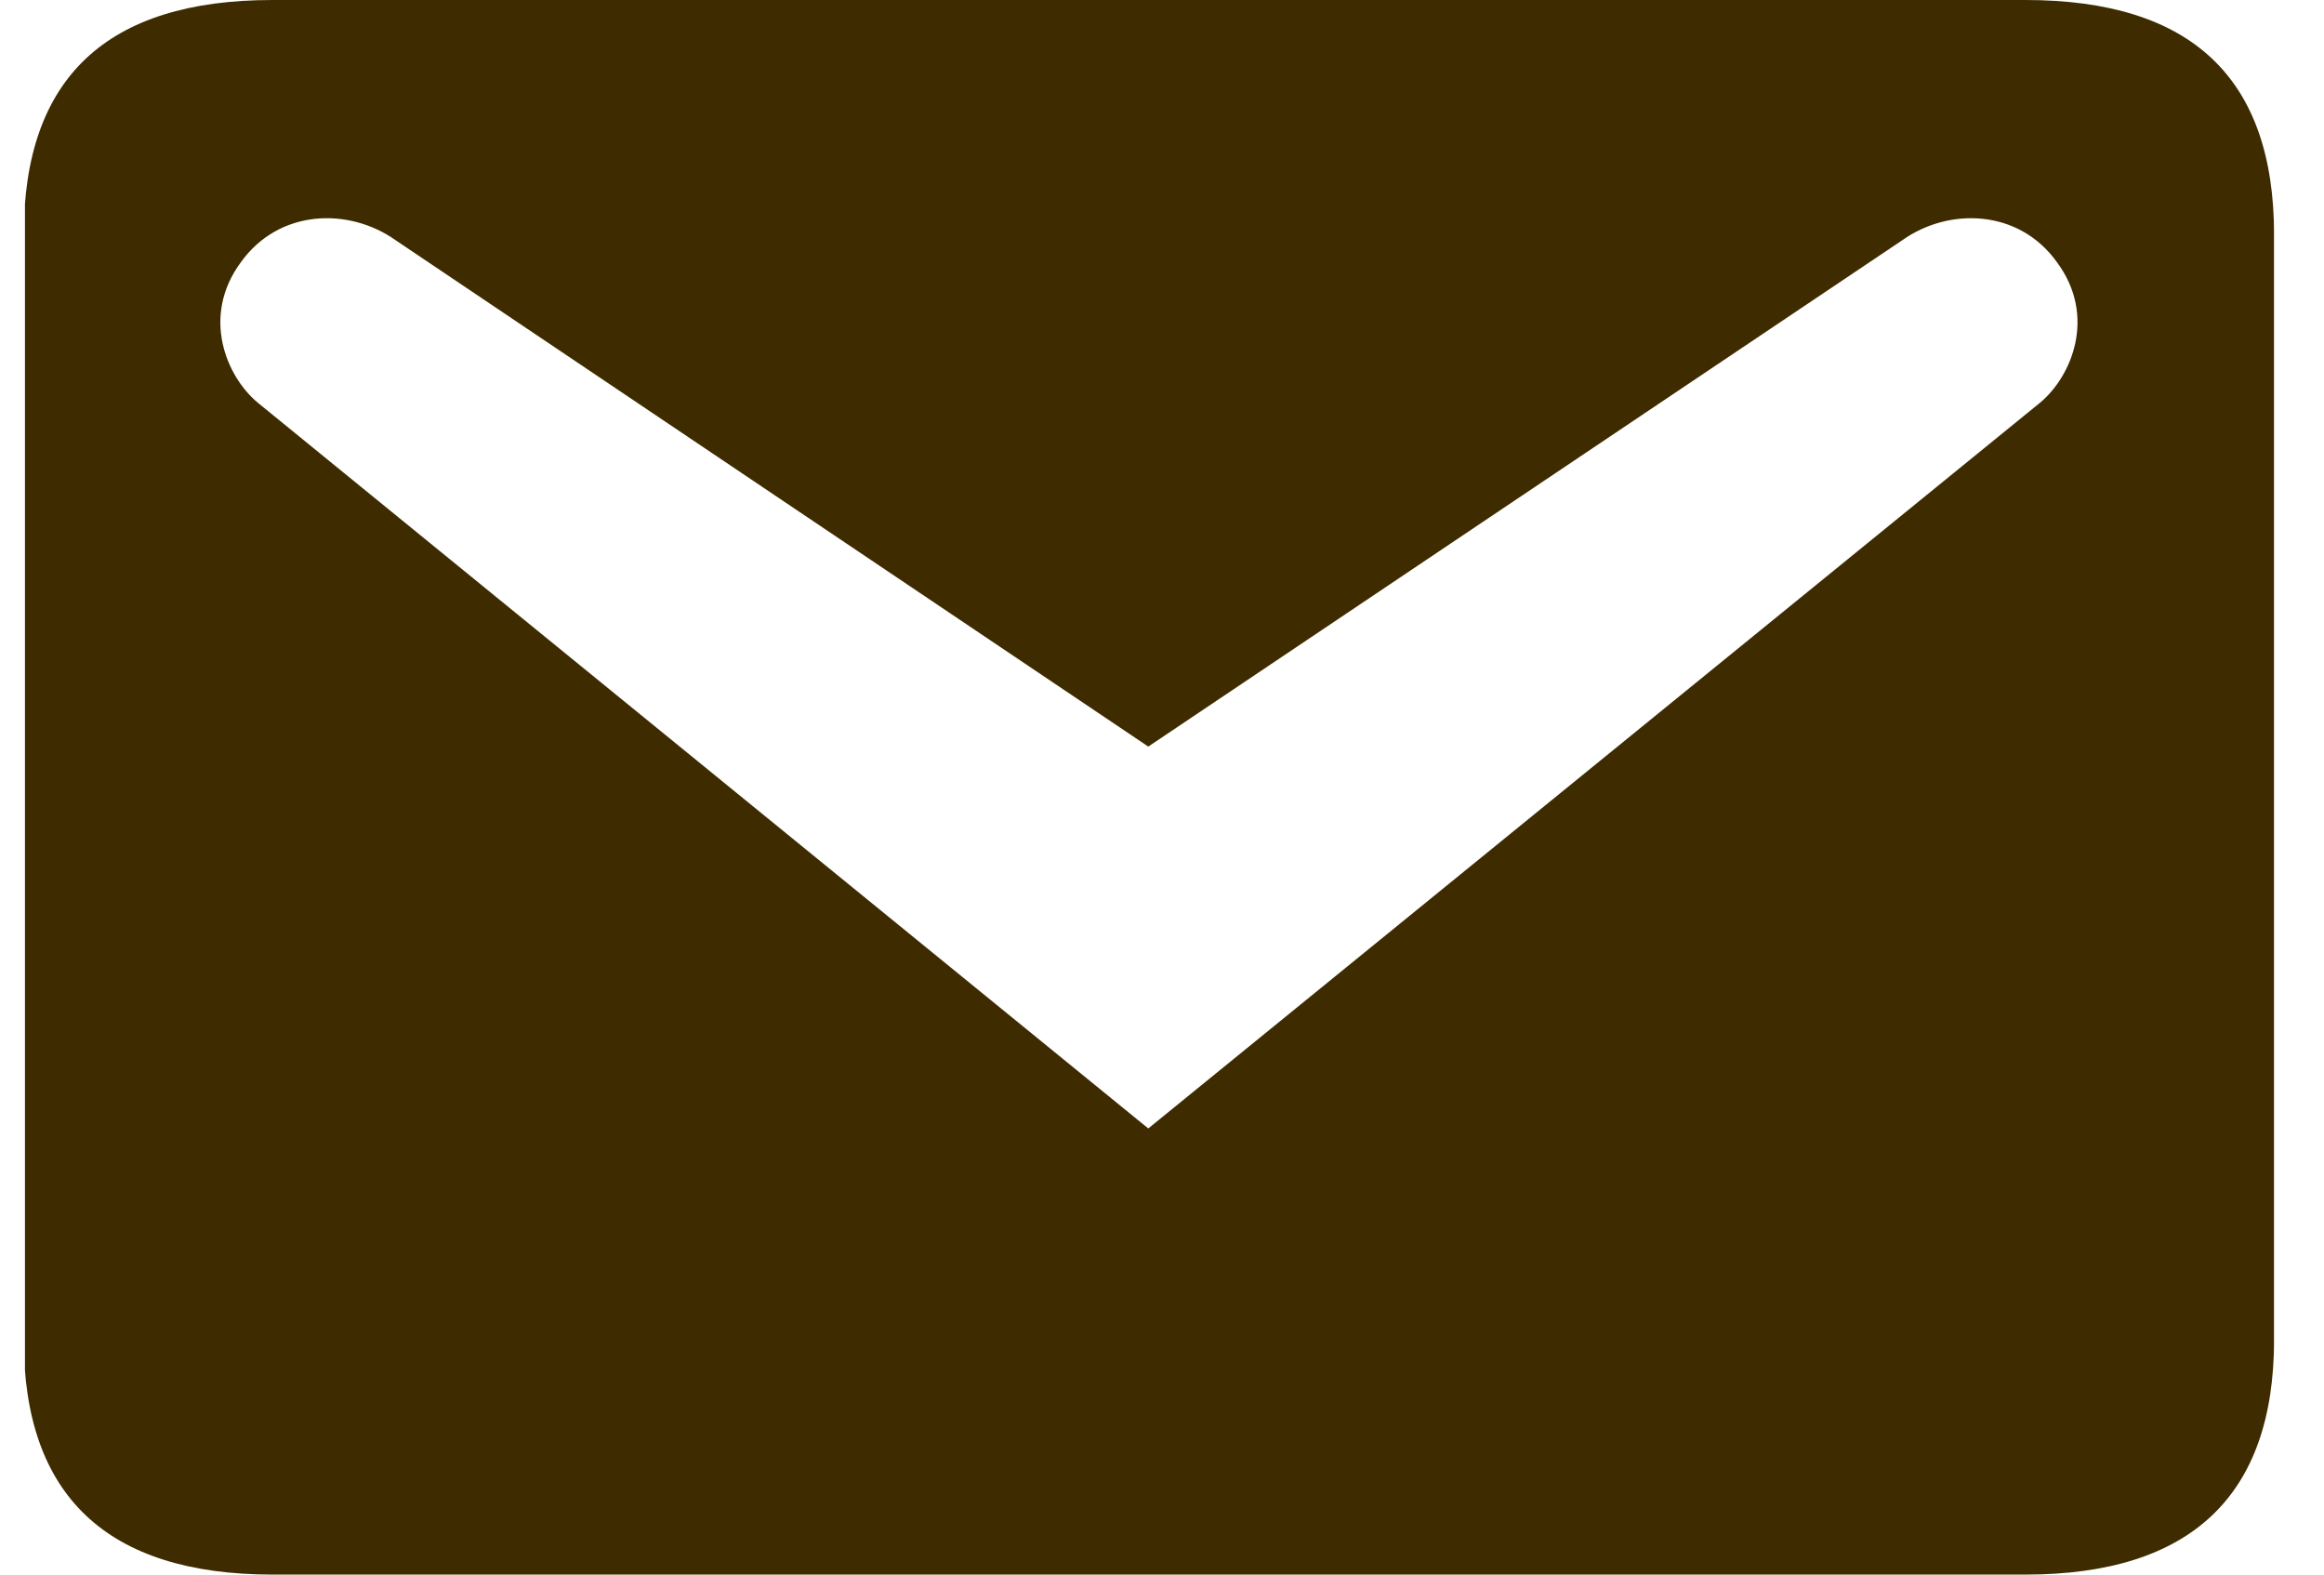 <svg width="31" height="21" viewBox="0 0 31 21" fill="none" xmlns="http://www.w3.org/2000/svg">
  <g clip-path="url(#clip0_737_516)">
    <path d="M3.635 0H27.017C29.223 0 30.334 1.032 30.334 3.132V17.867C30.334 19.95 29.223 21 27.017 21H3.635C1.429 21 0.317 19.95 0.317 17.867V3.132C0.317 1.032 1.429 0 3.635 0ZM15.317 15.05L27.211 5.372C27.634 5.022 27.97 4.218 27.44 3.5C26.929 2.783 25.993 2.765 25.376 3.203L15.317 9.957L5.276 3.203C4.658 2.765 3.723 2.783 3.211 3.5C2.682 4.218 3.017 5.022 3.44 5.372L15.317 15.05Z" fill="#3E2B00" />
  </g>
  <defs>
    <clipPath id="clip0_737_516">
      <rect width="30" height="21" fill="#3E2B00" transform="translate(0.333)" />
    </clipPath>
  </defs>
</svg>